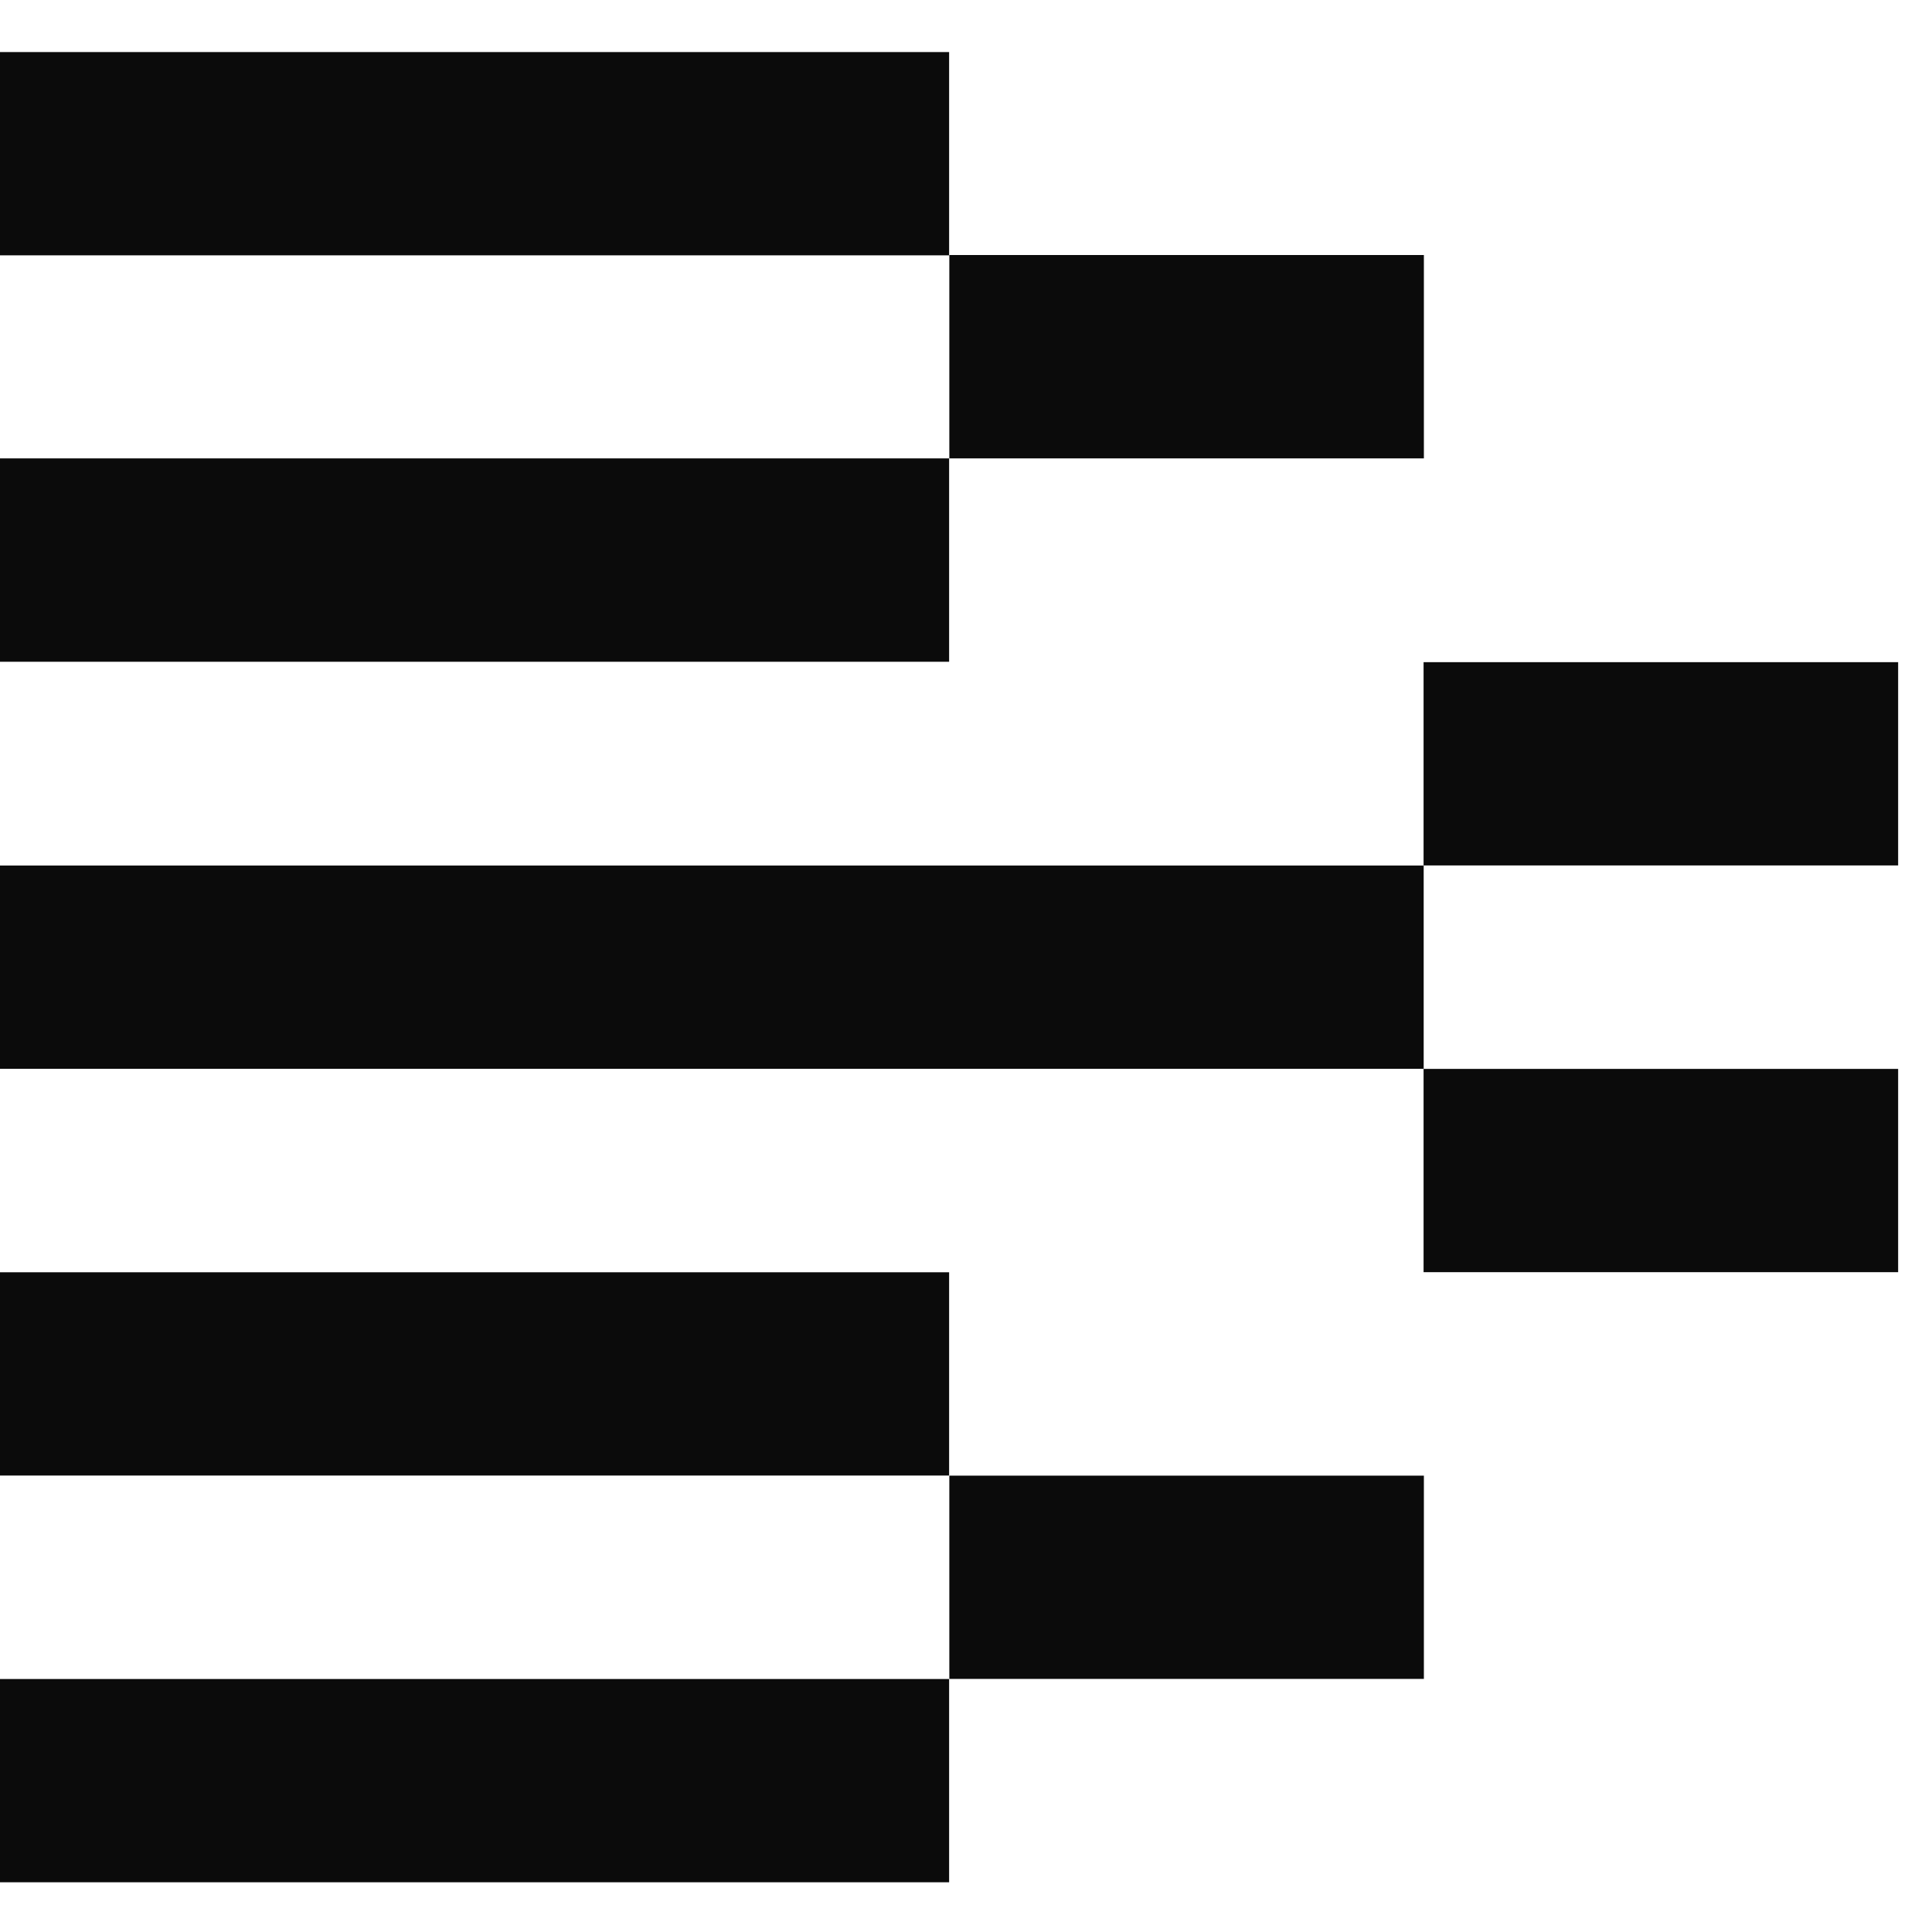 <svg width="19" height="19" viewBox="0 0 19 19" fill="none" xmlns="http://www.w3.org/2000/svg">
<g clip-path="url(#clip0_224_36853)">
<path d="M14.003 2.508H9.336V4.508H14.003V2.508Z" fill="#0B0B0B"/>
<path d="M9.334 0.512H0V2.511H9.334V0.512Z" fill="#0B0B0B"/>
<path d="M9.334 4.508H0V6.508H9.334V4.508Z" fill="#0B0B0B"/>
<path d="M18.667 6.512H14V8.511H18.667V6.512Z" fill="#0B0B0B"/>
<path d="M14.001 8.512H0V10.511H14.001V8.512Z" fill="#0B0B0B"/>
<path d="M18.667 10.512H14V12.511H18.667V10.512Z" fill="#0B0B0B"/>
<path d="M9.334 12.512H0V14.511H9.334V12.512Z" fill="#0B0B0B"/>
<path d="M9.334 16.512H0V18.511H9.334V16.512Z" fill="#0B0B0B"/>
<path d="M14.003 14.512H9.336V16.511H14.003V14.512Z" fill="#0B0B0B"/>
</g>
<defs>
<clipPath id="clip0_224_36853">
<rect width="19" height="19" fill="white"/>
</clipPath>
</defs>
</svg>
